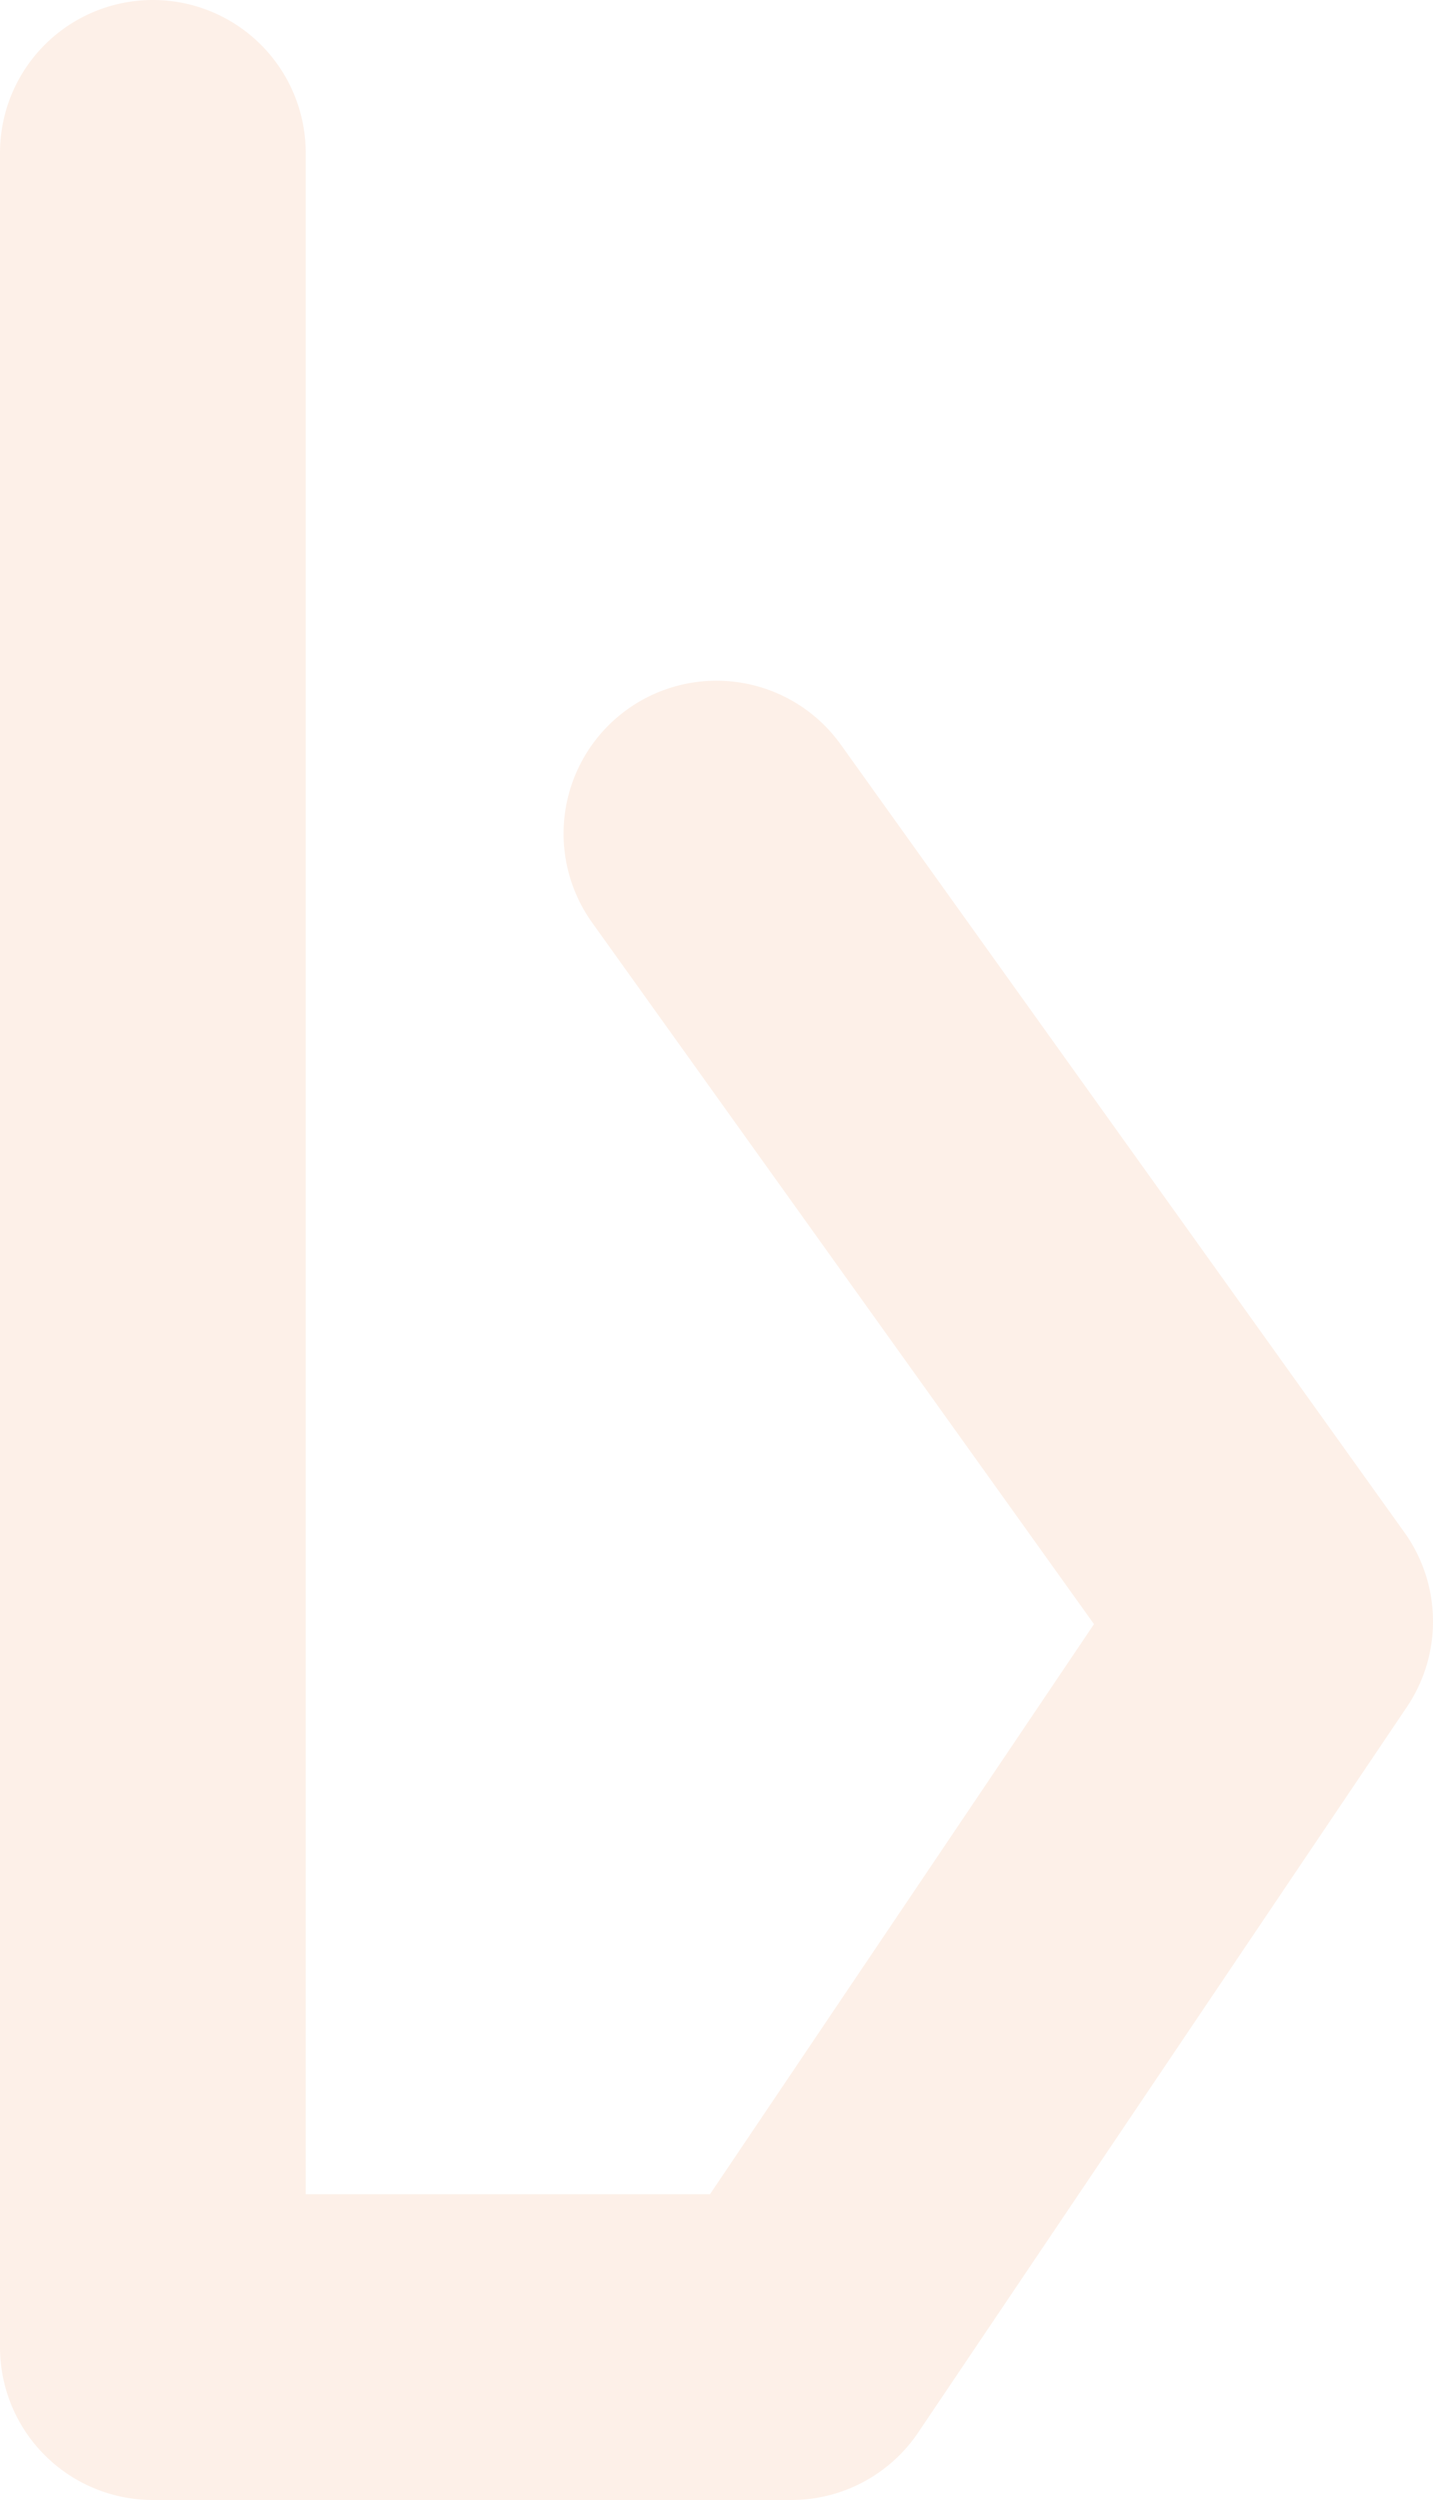 <svg xmlns="http://www.w3.org/2000/svg" width="486.458" height="848.577" viewBox="0 0 486.458 848.577">
  <path id="Pfad_66" data-name="Pfad 66" d="M20.161,786.616H236.917a51.919,51.919,0,0,0,43.044-22.9L445.88,517.406a51.932,51.932,0,0,0-.835-59.191L253.707,190.8a51.9,51.9,0,0,0-84.432,60.4l170.37,238.121-130.352,193.5H72.052V-10.069A51.893,51.893,0,0,0,20.161-61.961,51.885,51.885,0,0,0-31.731-10.069V734.724a51.894,51.894,0,0,0,51.892,51.892" transform="translate(31.731 61.961)" fill="#ec671a" opacity="0.1"/>
</svg>
